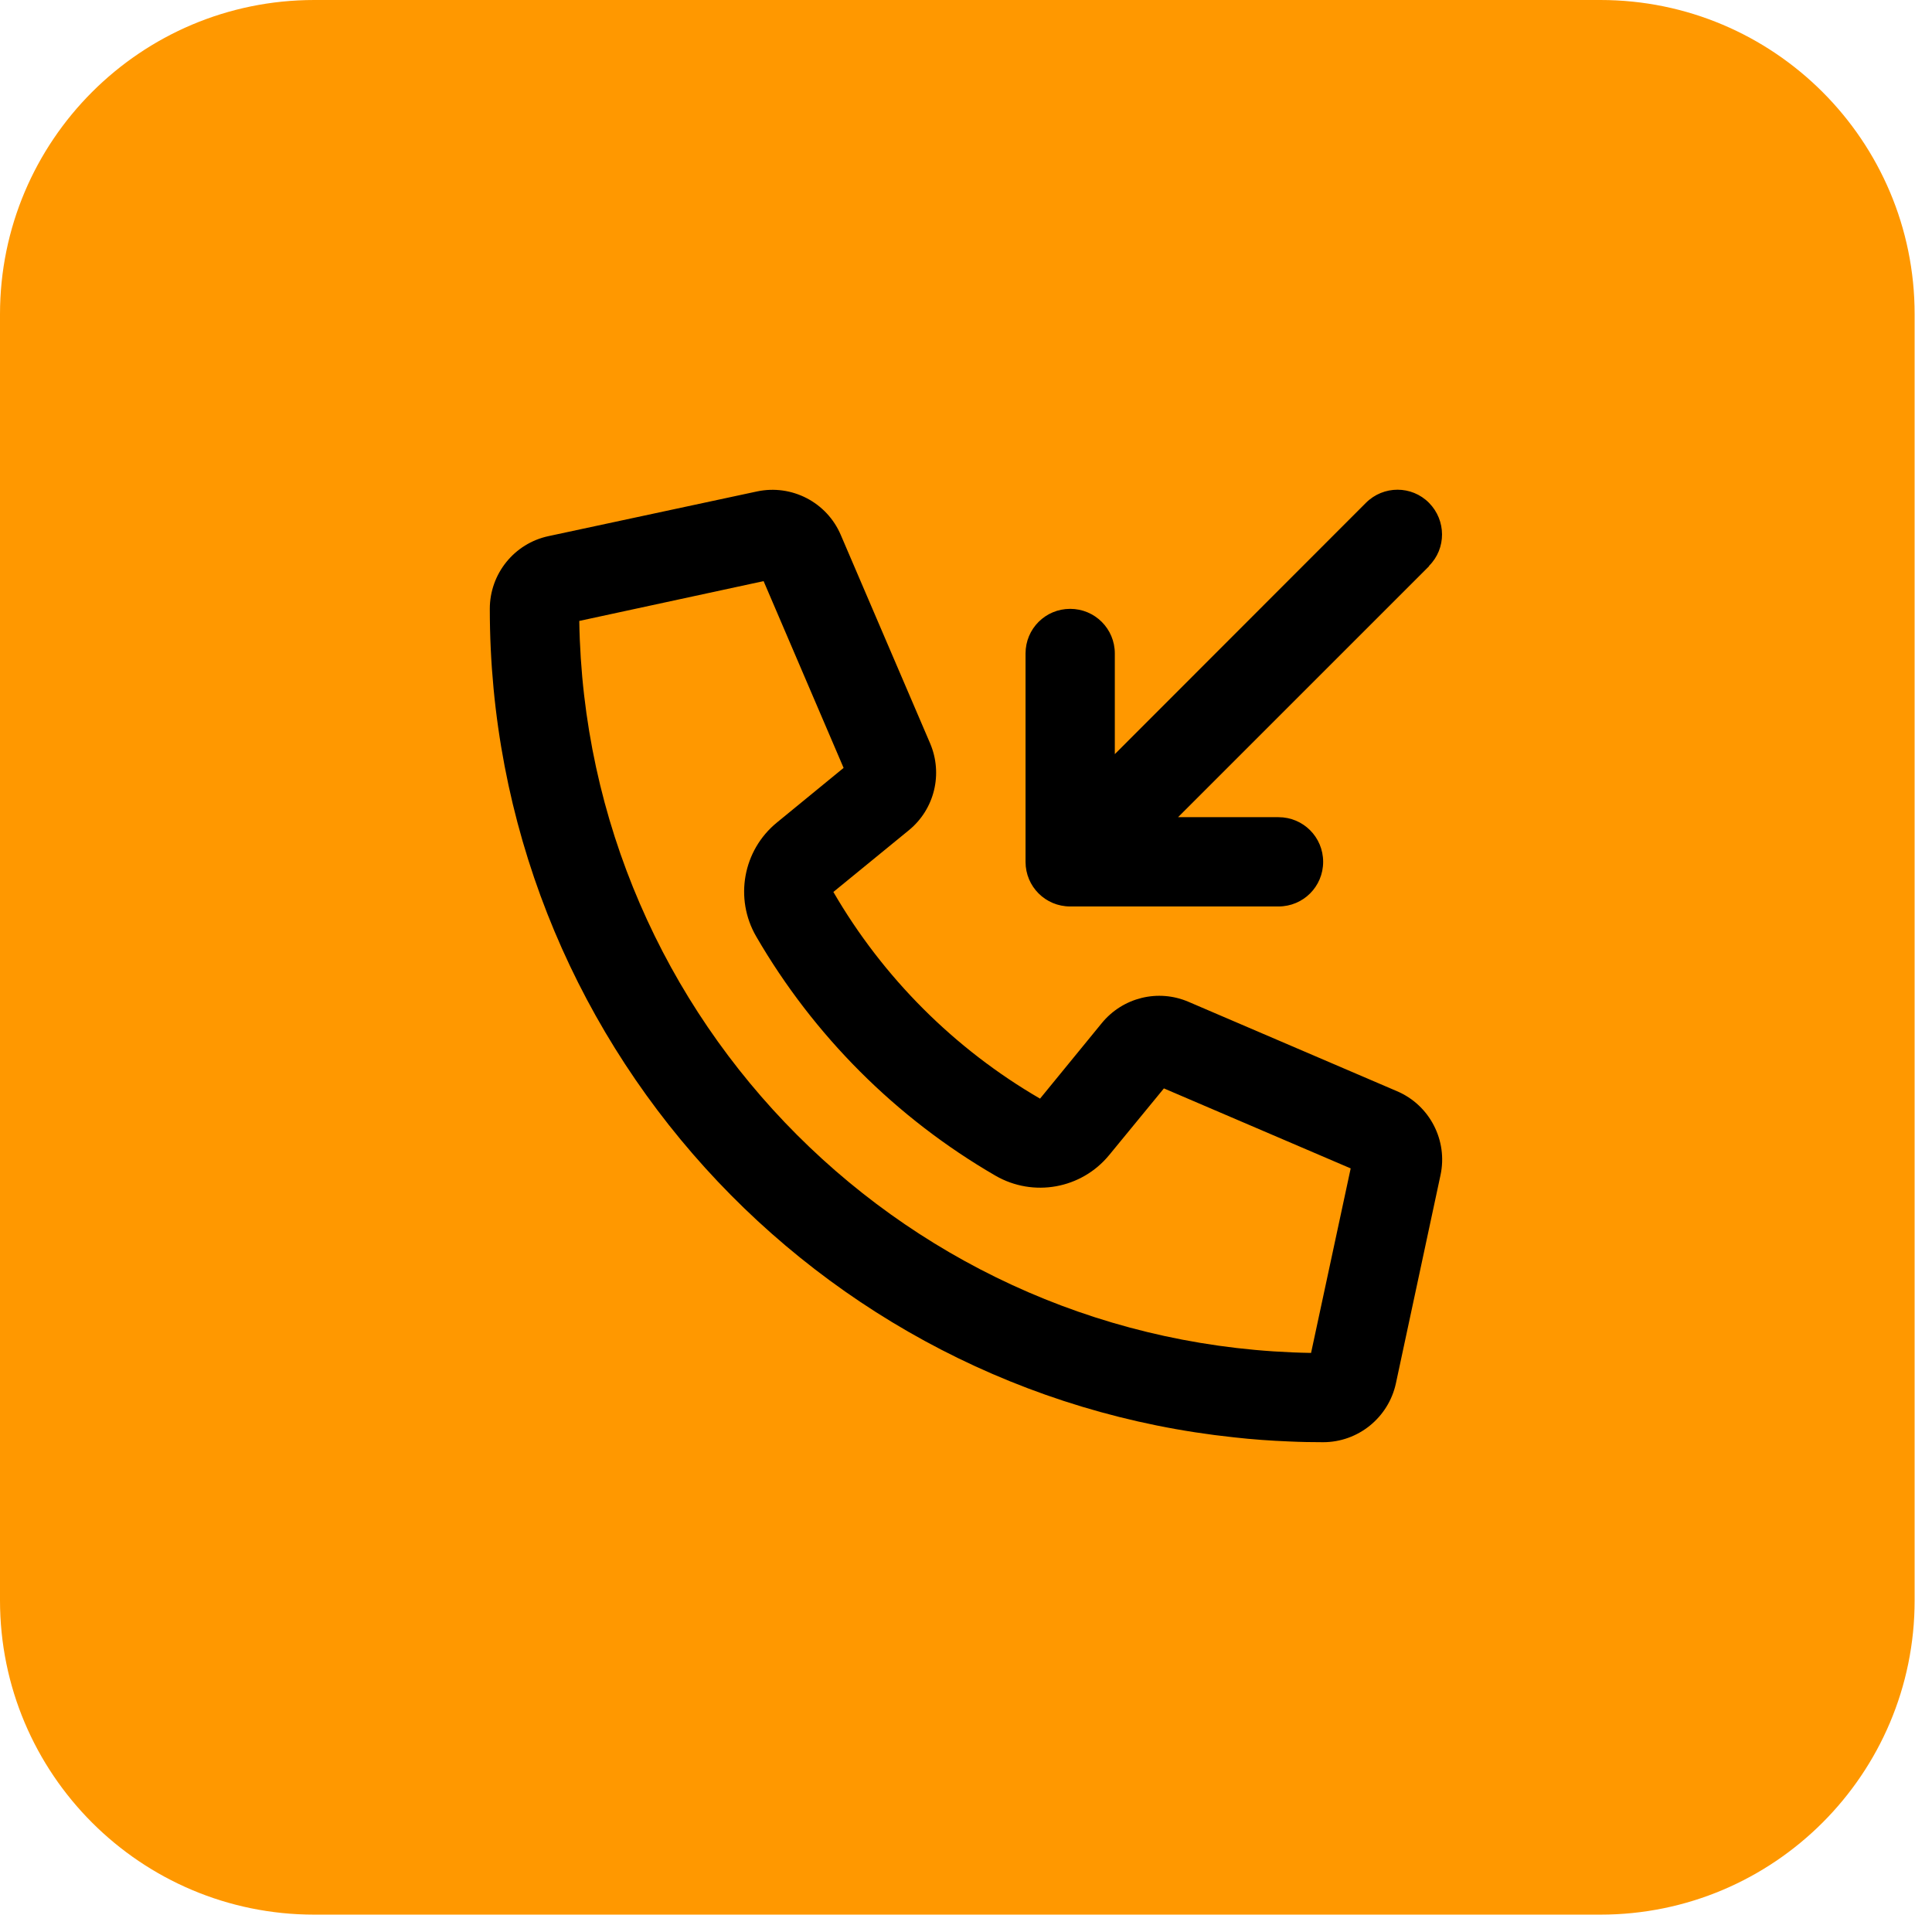 <svg width="71" height="71" viewBox="0 0 71 71" fill="none" xmlns="http://www.w3.org/2000/svg">
<path d="M0 11.55C0 5.171 5.171 0 11.55 0H58.812C65.191 0 70.362 5.171 70.362 11.55V58.812C70.362 65.191 65.191 70.362 58.812 70.362H11.55C5.171 70.362 0 65.191 0 58.812V11.55Z" fill="#FF9800"/>
<path d="M40.49 37.599C41.263 36.655 42.562 36.334 43.683 36.819L51.339 40.101C52.542 40.613 53.212 41.912 52.938 43.184L51.298 50.84C51.024 52.098 49.91 53 48.625 53C48.208 53 47.791 52.993 47.381 52.973H47.374C46.69 52.945 46.02 52.898 45.351 52.822C29.977 51.195 18 38.18 18 22.375C18 21.083 18.902 19.969 20.16 19.702L27.816 18.061C29.095 17.788 30.387 18.458 30.899 19.661L34.181 27.317C34.659 28.439 34.345 29.737 33.401 30.51L30.626 32.779C32.451 35.924 35.076 38.549 38.221 40.374L40.49 37.599ZM49.637 42.938L42.773 39.998L40.764 42.445C39.745 43.69 37.975 44.011 36.58 43.204C32.937 41.092 29.901 38.057 27.789 34.413C26.982 33.019 27.304 31.248 28.548 30.23L31.002 28.22L28.062 21.356L21.288 22.819C21.52 37.565 33.435 49.48 48.181 49.719L49.637 42.938ZM52.522 20.803L43.293 30.031H46.984C47.894 30.031 48.625 30.763 48.625 31.672C48.625 32.581 47.894 33.312 46.984 33.312H39.328C38.419 33.312 37.688 32.581 37.688 31.672V24.016C37.688 23.106 38.419 22.375 39.328 22.375C40.237 22.375 40.969 23.106 40.969 24.016V27.714L50.197 18.479C50.84 17.836 51.879 17.836 52.515 18.479C53.15 19.121 53.157 20.16 52.515 20.796L52.522 20.803Z" fill="black"/>
</svg>
